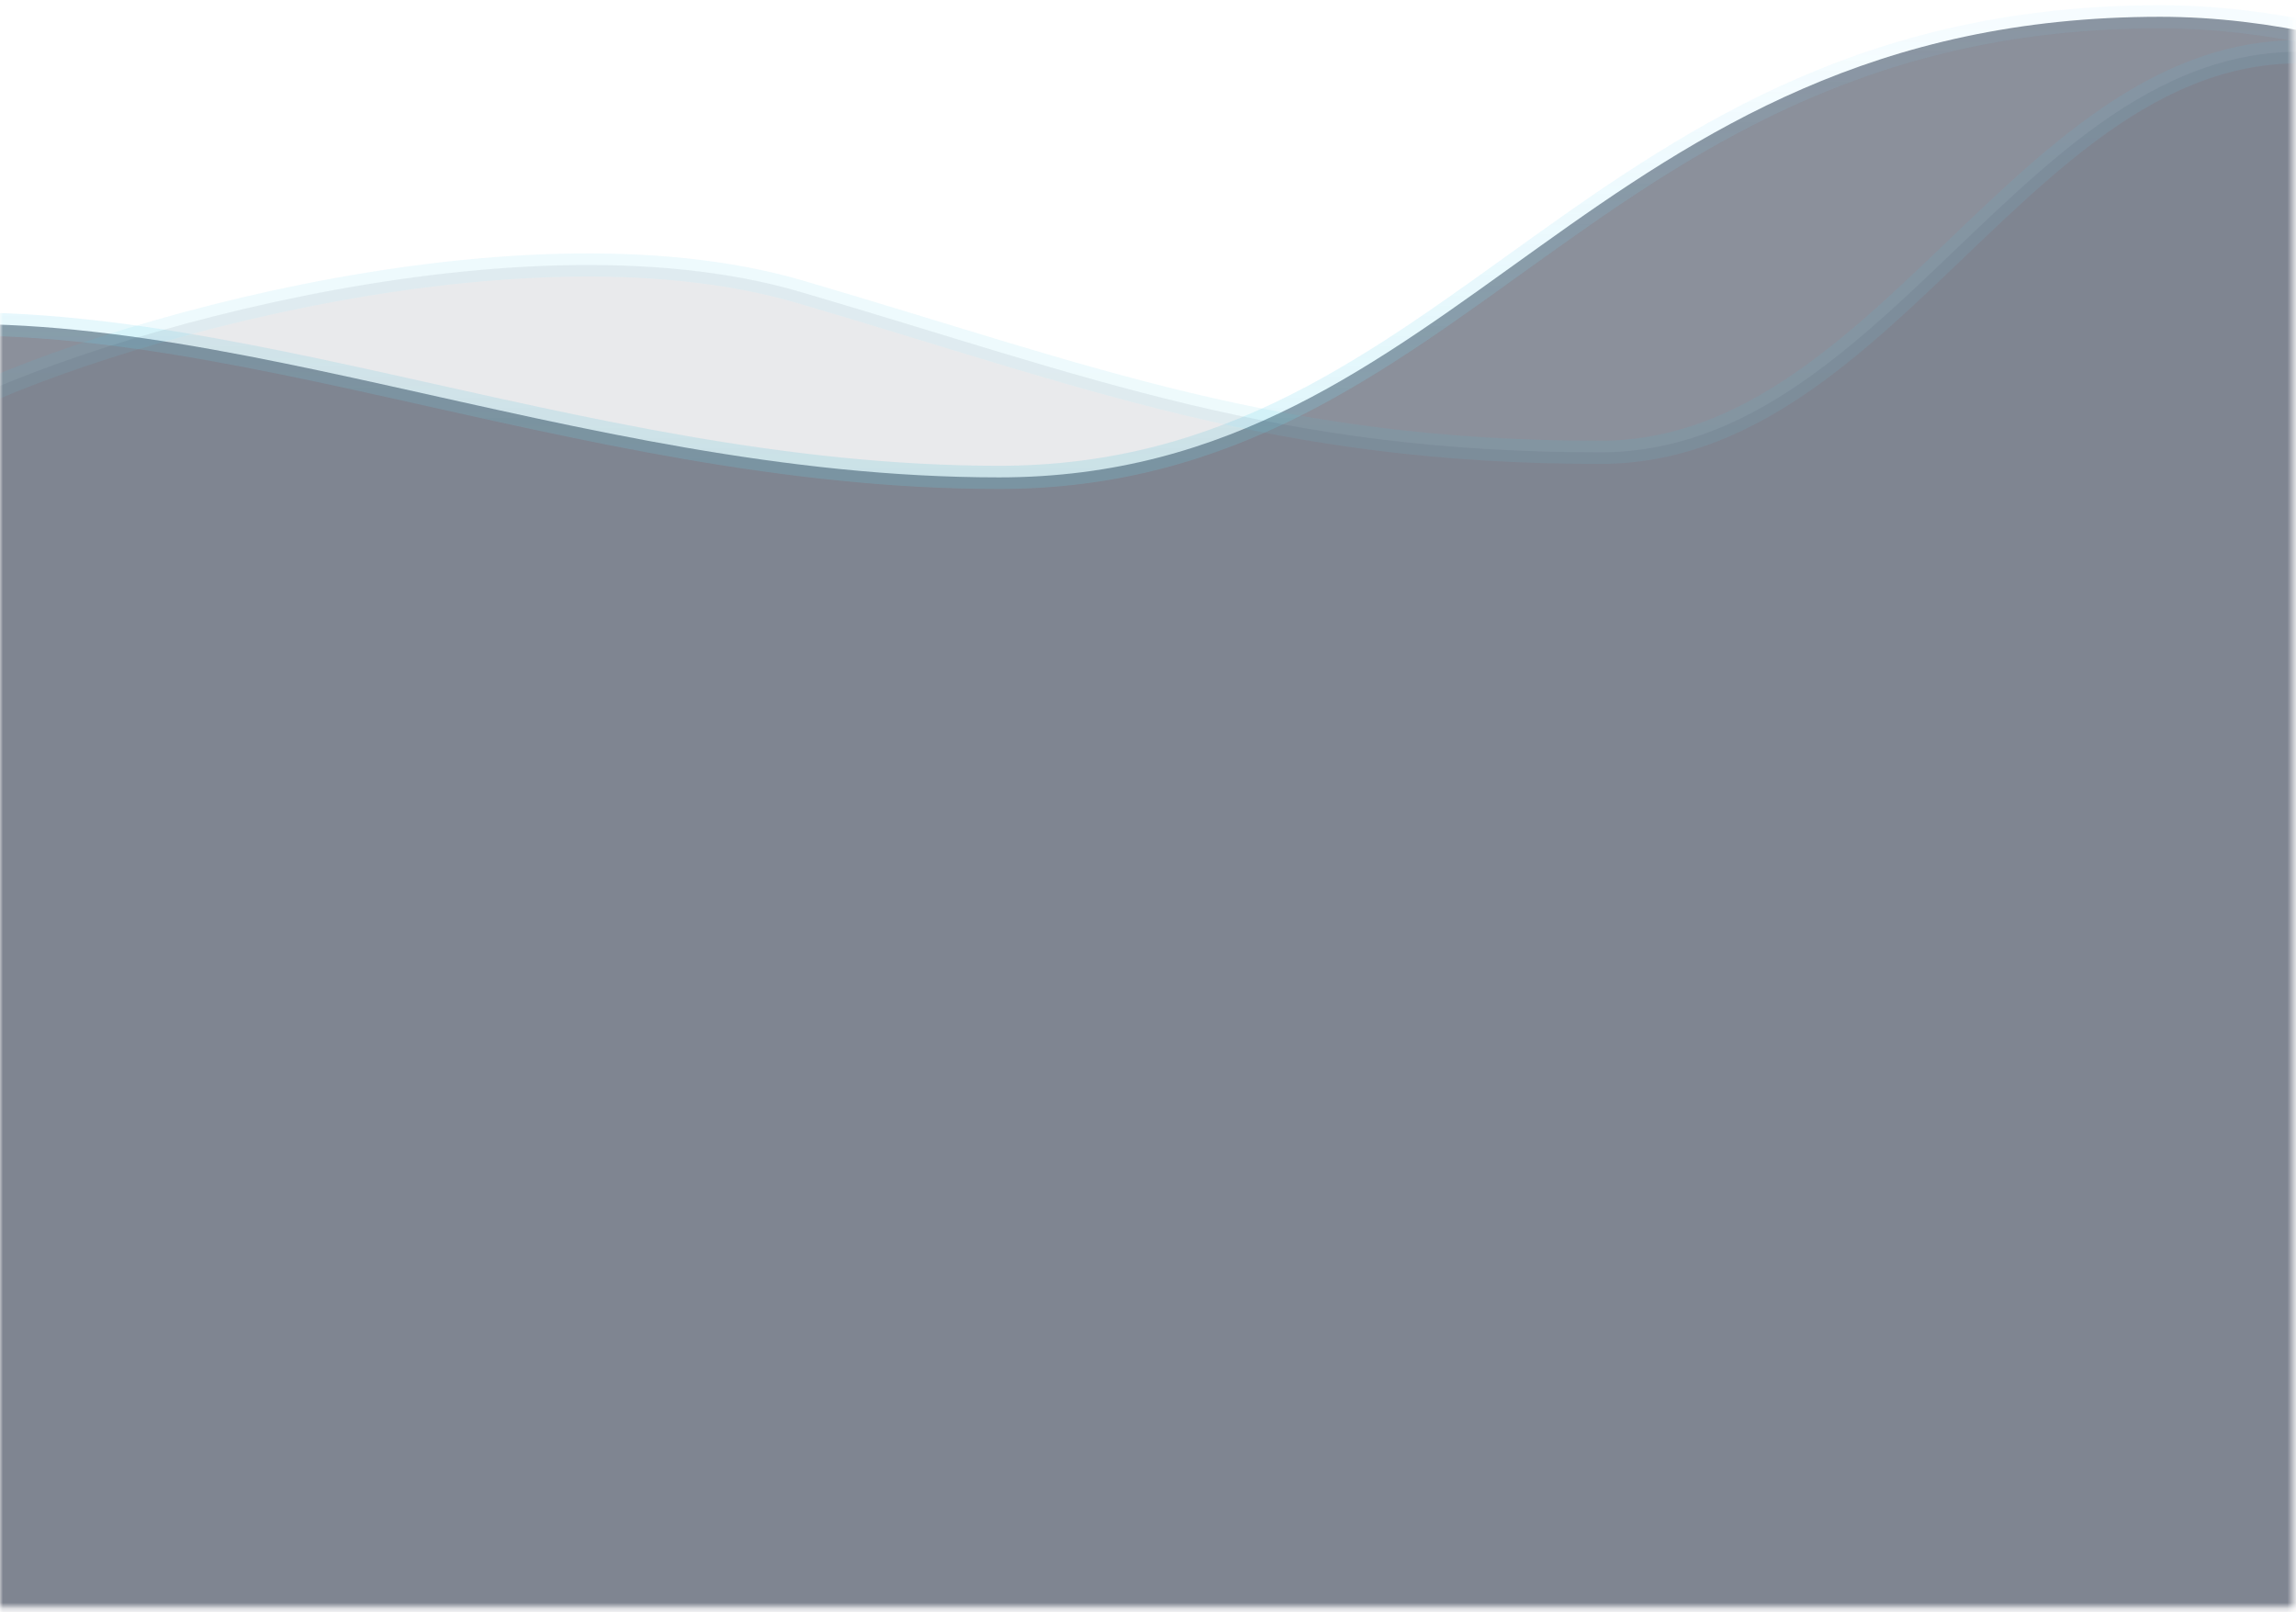 <?xml version="1.0" encoding="UTF-8"?>
<svg width="396px" height="278px" viewBox="0 0 396 278" version="1.1" xmlns="http://www.w3.org/2000/svg" xmlns:xlink="http://www.w3.org/1999/xlink">
    <!-- Generator: Sketch 44.1 (41455) - http://www.bohemiancoding.com/sketch -->
    <title>img</title>
    <desc>Created with Sketch.</desc>
    <defs>
        <rect id="path-1" x="0" y="0.557" width="395.458" height="279.693"></rect>
        <linearGradient x1="50%" y1="0%" x2="50%" y2="100%" id="linearGradient-3">
            <stop stop-color="#4FCCFF" stop-opacity="0.101" offset="0%"></stop>
            <stop stop-color="#12B896" offset="100%"></stop>
        </linearGradient>
        <linearGradient x1="50%" y1="0%" x2="50%" y2="100%" id="linearGradient-4">
            <stop stop-color="#4FCCFF" offset="0%"></stop>
            <stop stop-color="#12B896" offset="100%"></stop>
        </linearGradient>
    </defs>
    <g id="Page-1" stroke="none" stroke-width="1" fill="none" fill-rule="evenodd">
        <g id="Home_2017-v1" transform="translate(-942, -3948)">
            <g id="resources-slider-+-list" transform="translate(0, 3471)">
                <g id="Group-18" transform="translate(74, 302.895)">
                    <g id="slider" transform="translate(868, 37)">
                        <g id="img" transform="translate(0, 134)">
                            <mask id="mask-2" fill="white">
                                <use xlink:href="#path-1"></use>
                            </mask>
                            <g id="Mask"></g>
                            <path d="M-26.686,60.429 C32.32,51.684 98.25,85.429 172.314,85.429 C252.111,85.429 274.043,6 372.553,6 C382.231,6 391.666,7.211 400.945,9.248 C461.255,22.489 397,285.693 397,285.693 L-22.451,285.693 C-22.451,285.693 -31.253,61.106 -26.686,60.429 Z" id="LIKES_GRAPH" stroke="url(#linearGradient-3)" stroke-width="4" fill="#101A31" opacity="0.696" stroke-linecap="round" stroke-linejoin="round" mask="url(#mask-2)"></path>
                            <path d="M-12,75.429 C10,62.563 88,38.753 138,53.429 C188,68.105 220,81.105 276,81.105 C332,81.105 355.004,-8.575 418,16.425 C422.332,18.144 407,289.429 407,289.429 L-12,289.429 C-12,289.429 -6,75.429 -12,75.429 Z" id="LIKES_GRAPH" stroke="url(#linearGradient-4)" stroke-width="4" fill="#101A31" opacity="0.3" stroke-linecap="round" stroke-linejoin="round" mask="url(#mask-2)"></path>
                        </g>
                    </g>
                </g>
            </g>
        </g>
    </g>
</svg>